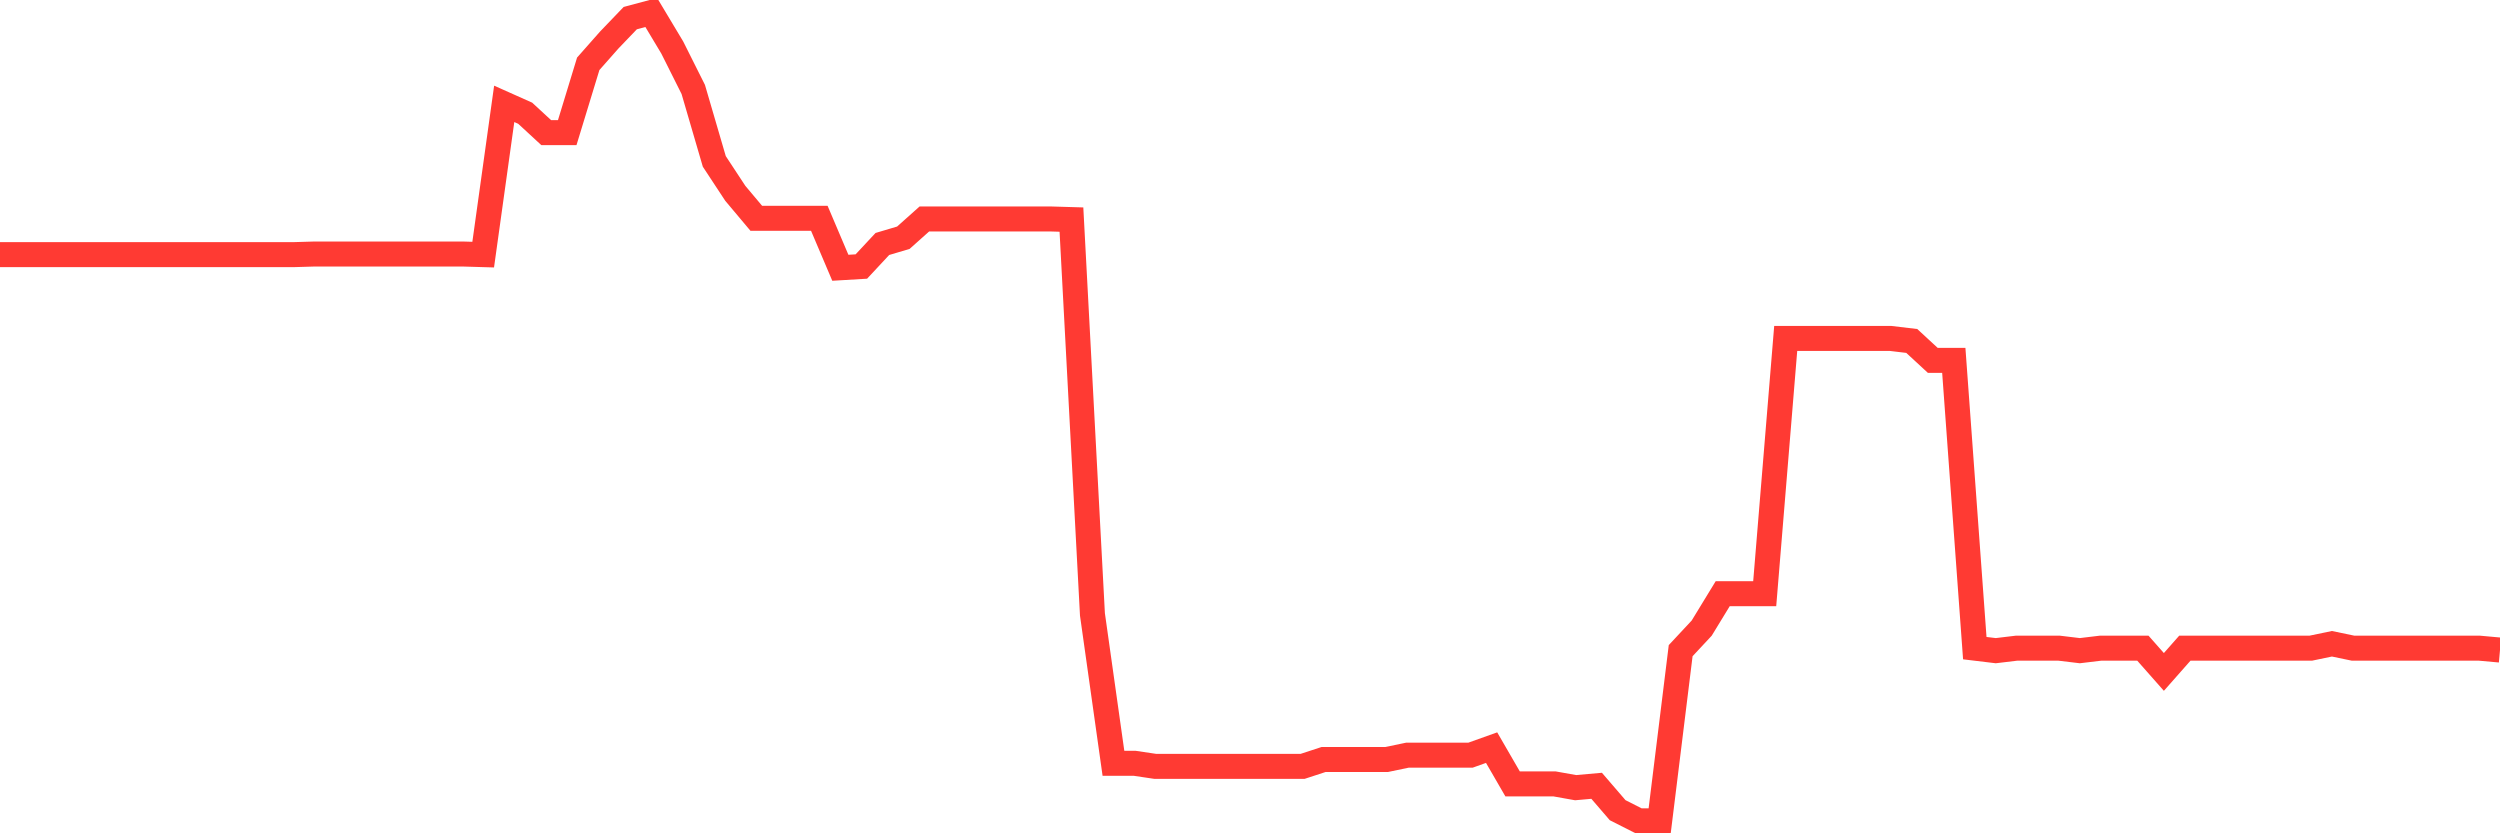 <svg
  xmlns="http://www.w3.org/2000/svg"
  xmlns:xlink="http://www.w3.org/1999/xlink"
  width="120"
  height="40"
  viewBox="0 0 120 40"
  preserveAspectRatio="none"
>
  <polyline
    points="0,12.222 1.008,12.222 2.017,12.222 3.025,12.222 4.034,12.222 5.042,12.222 6.05,12.222 7.059,12.222 8.067,12.222 9.076,12.222 10.084,12.222 11.092,12.222 12.101,12.222 13.109,12.222 14.118,12.222 15.126,12.192 16.134,12.192 17.143,12.192 18.151,12.192 19.16,12.192 20.168,12.192 21.176,12.192 22.185,12.192 23.193,12.222 24.202,4.985 25.21,5.435 26.218,6.366 27.227,6.366 28.235,3.063 29.244,1.921 30.252,0.87 31.261,0.6 32.269,2.282 33.277,4.294 34.286,7.747 35.294,9.279 36.303,10.48 37.311,10.48 38.319,10.48 39.328,10.48 40.336,12.853 41.345,12.793 42.353,11.711 43.361,11.411 44.37,10.51 45.378,10.51 46.387,10.51 47.395,10.51 48.403,10.51 49.412,10.51 50.42,10.51 51.429,10.54 52.437,29.49 53.445,36.637 54.454,36.637 55.462,36.787 56.471,36.787 57.479,36.787 58.487,36.787 59.496,36.787 60.504,36.787 61.513,36.787 62.521,36.787 63.529,36.457 64.538,36.457 65.546,36.457 66.555,36.457 67.563,36.247 68.571,36.247 69.58,36.247 70.588,36.247 71.597,35.886 72.605,37.628 73.613,37.628 74.622,37.628 75.63,37.808 76.639,37.718 77.647,38.889 78.655,39.4 79.664,39.4 80.672,31.232 81.681,30.15 82.689,28.499 83.697,28.499 84.706,28.499 85.714,16.246 86.723,16.246 87.731,16.246 88.739,16.246 89.748,16.246 90.756,16.246 91.765,16.366 92.773,17.297 93.782,17.297 94.79,31.111 95.798,31.232 96.807,31.111 97.815,31.111 98.824,31.111 99.832,31.232 100.84,31.111 101.849,31.111 102.857,31.111 103.866,32.253 104.874,31.111 105.882,31.111 106.891,31.111 107.899,31.111 108.908,31.111 109.916,31.111 110.924,31.111 111.933,30.901 112.941,31.111 113.95,31.111 114.958,31.111 115.966,31.111 116.975,31.111 117.983,31.111 118.992,31.111 120,31.202"
    fill="none"
    stroke="#ff3a33"
    stroke-width="1.2"
  >
  </polyline>
</svg>